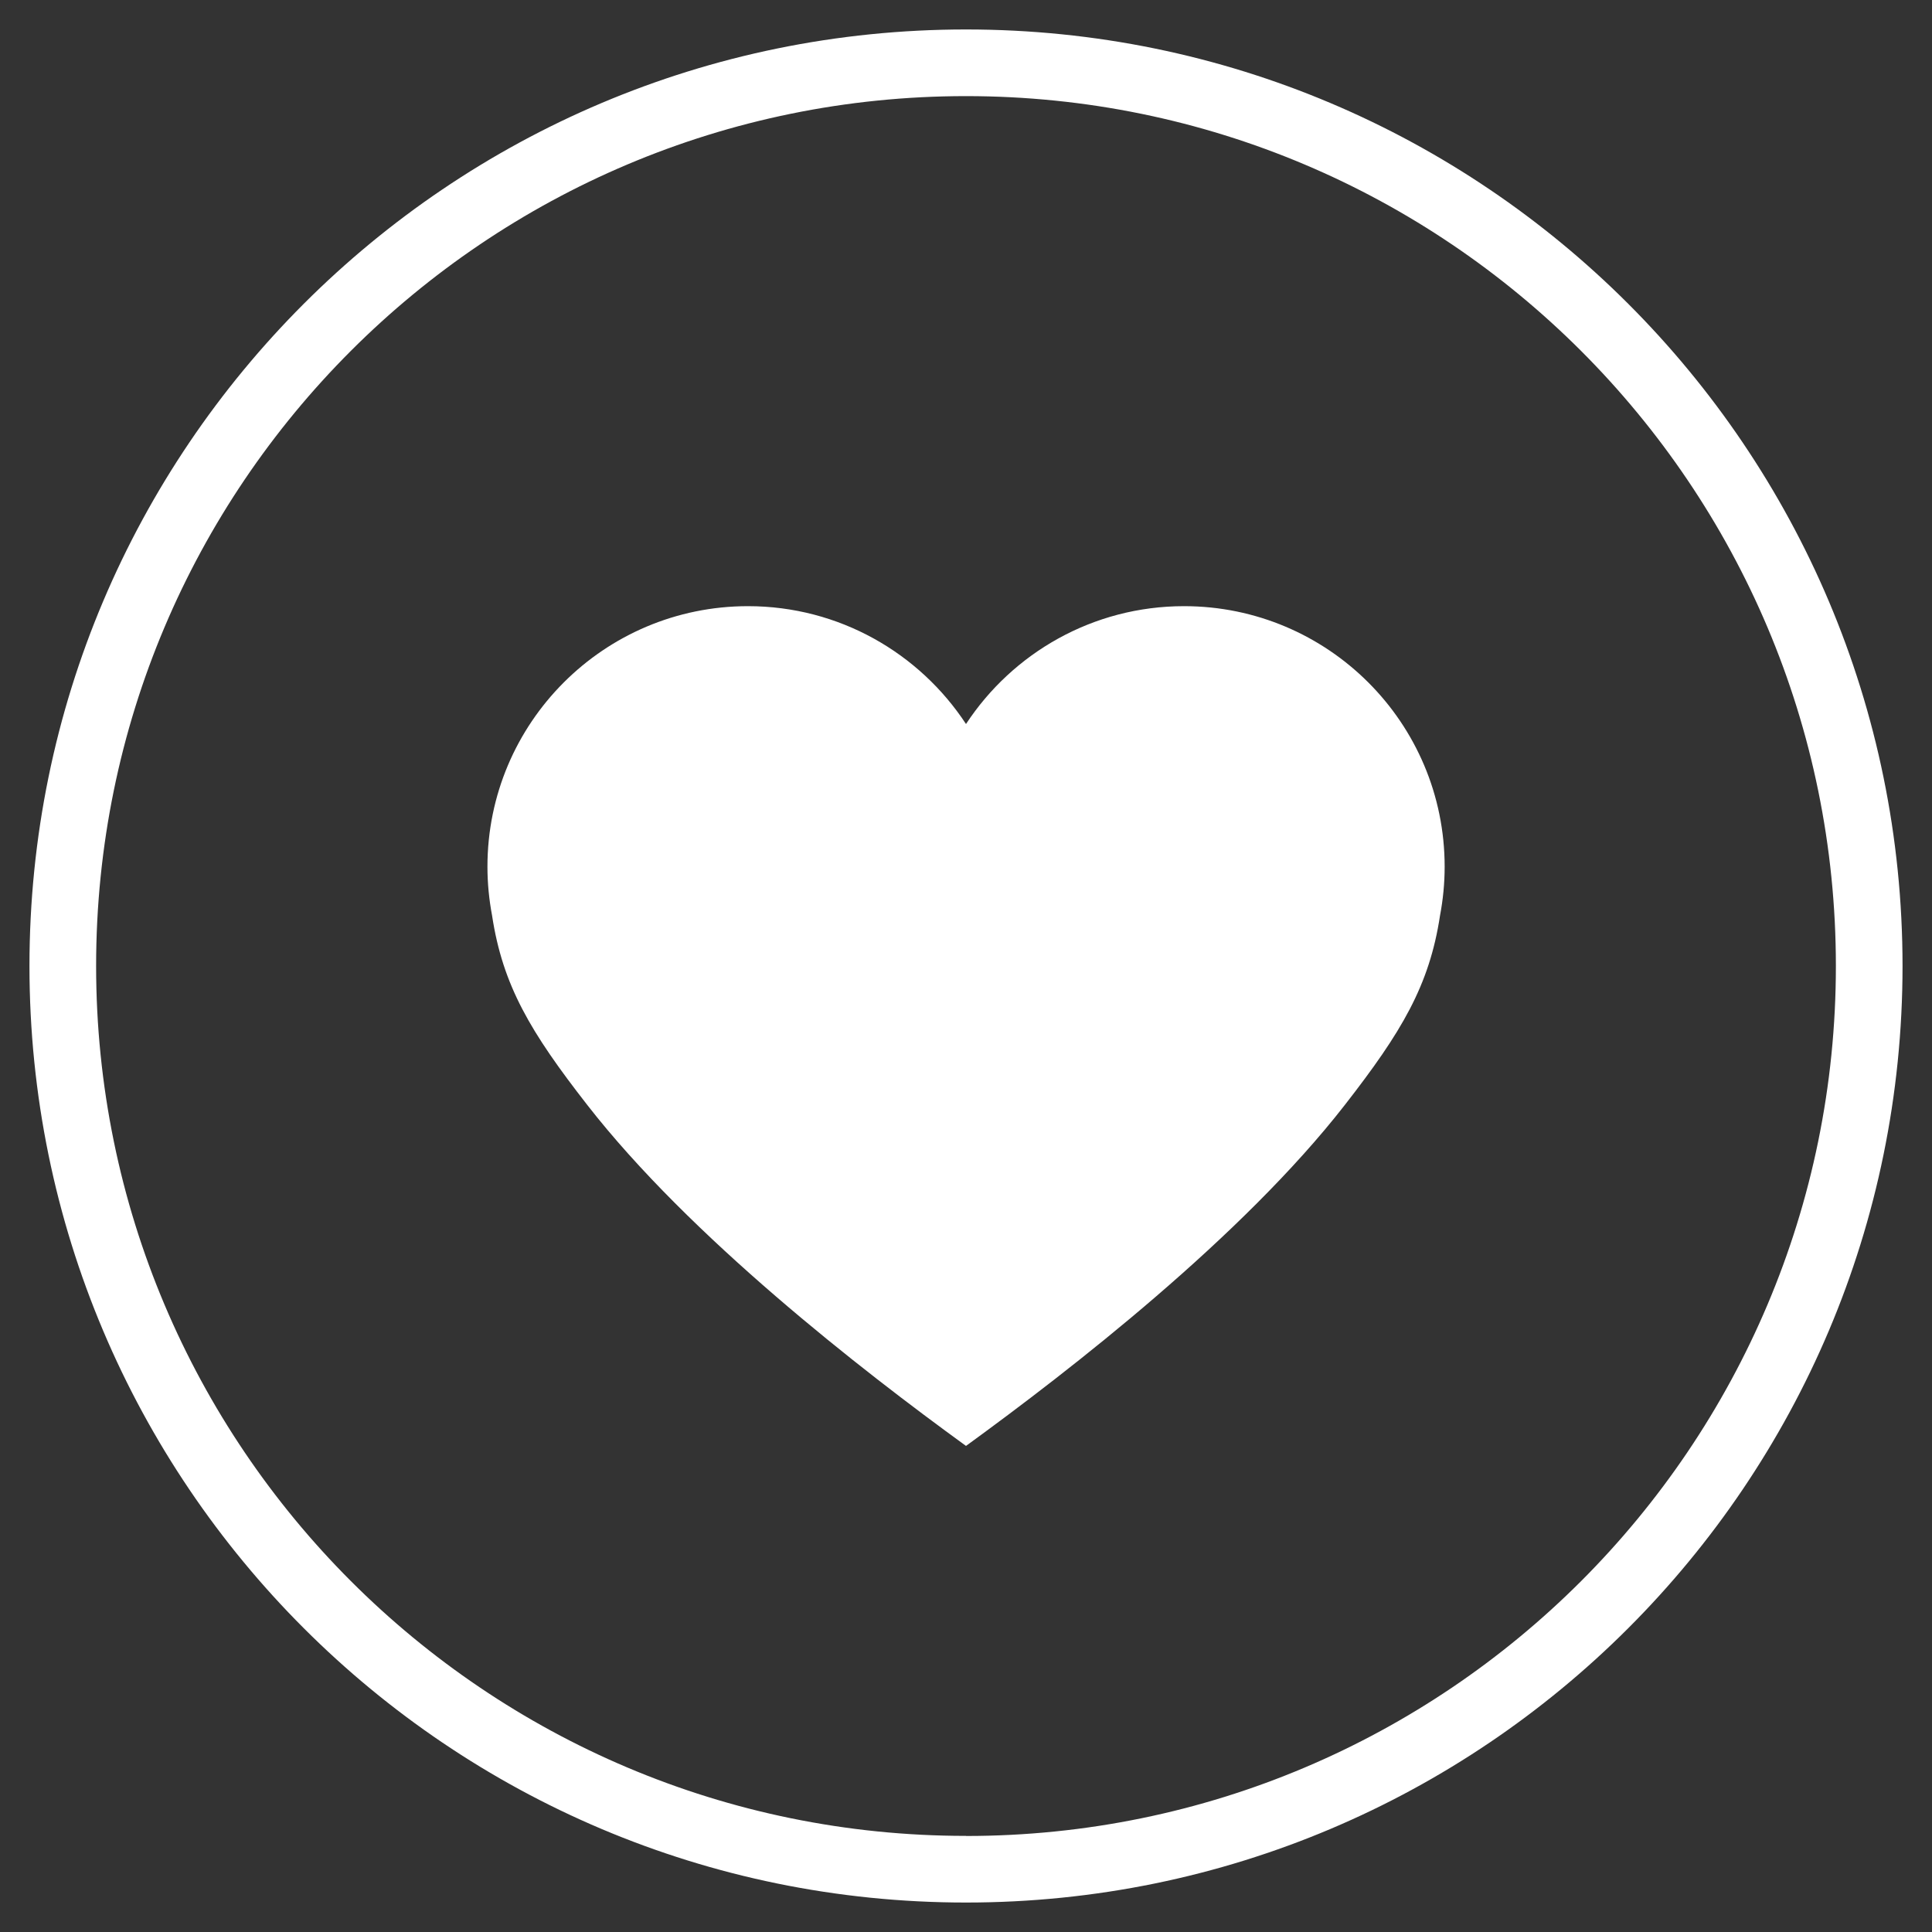 <?xml version="1.0" encoding="UTF-8"?>
<svg xmlns="http://www.w3.org/2000/svg" version="1.1" viewBox="0 0 200 200">
  <rect x="0" y="0" width="200" height="200" fill="#333333" stroke="none"/>
  <defs>
    <style>
      .cls-1 {
        fill: #fff;
      }
    </style>
  </defs>
  <!-- Generator: Adobe Illustrator 28.7.1, SVG Export Plug-In . SVG Version: 1.2.0 Build 142)  -->
  <g>
    <g id="Layer_1">
      <g>
        <path class="cls-1" d="M122.57,62.75c-9.44,0-17.75,4.86-22.57,12.2-4.82-7.34-13.13-12.2-22.57-12.2-14.9,0-26.97,12.08-26.97,26.97,0,1.73.17,3.42.48,5.06,1.1,7.25,3.98,12.07,9.85,19.6,10.62,13.64,28.34,27.41,39.21,35.3,10.87-7.9,28.6-21.66,39.22-35.3,5.87-7.54,8.75-12.35,9.85-19.6.31-1.64.48-3.33.48-5.06,0-14.9-12.08-26.97-26.98-26.97"/>
        <path class="cls-1" d="M100,3.05C46.46,3.05,3.05,46.46,3.05,100s43.41,96.95,96.95,96.95,96.95-43.41,96.95-96.95S153.54,3.05,100,3.05M100,190.05c-49.74,0-90.05-40.32-90.05-90.06S50.27,9.95,100,9.95s90.05,40.32,90.05,90.05-40.32,90.06-90.05,90.06"/>
      </g>
    </g>
  </g>
</svg>